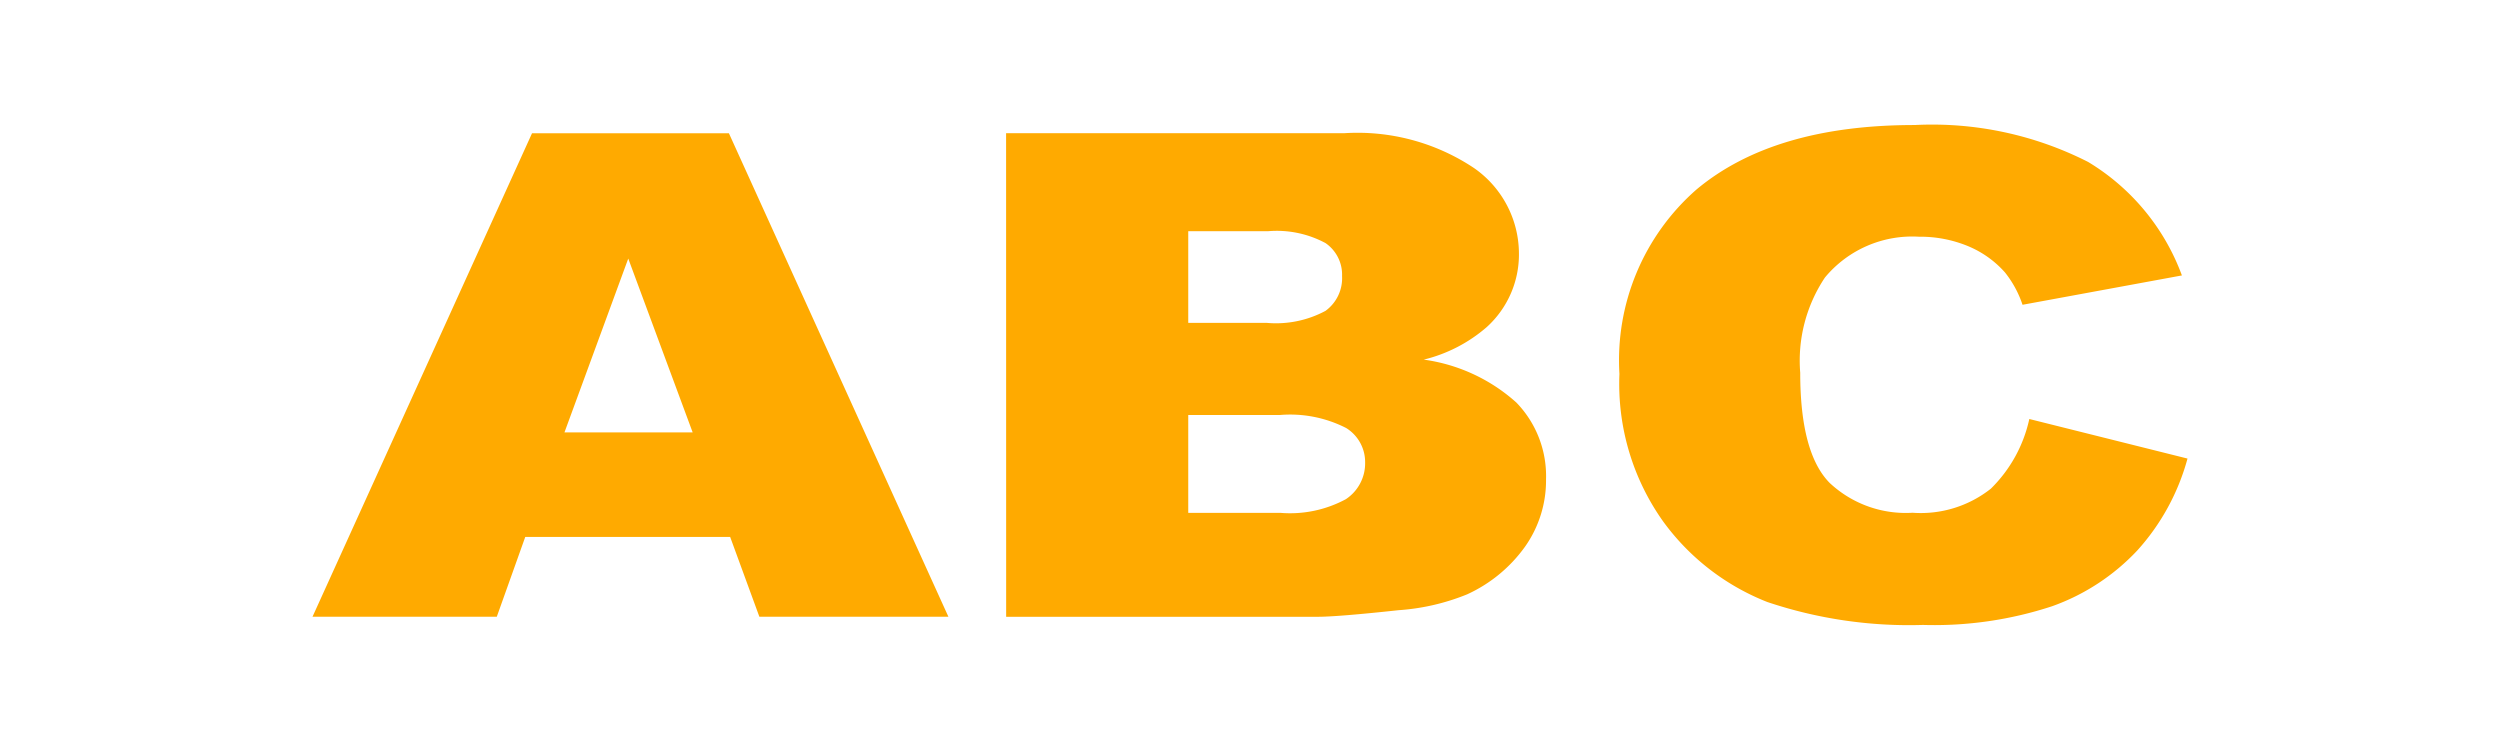 <svg xmlns="http://www.w3.org/2000/svg" xmlns:xlink="http://www.w3.org/1999/xlink" width="80" height="24" viewBox="0 0 80 24">
  <rect x="0" y="0" width="80" height="24" fill="#333333" stroke="none"/>
  <defs>
    <clipPath id="clip-abc">
      <rect width="80" height="24"/>
    </clipPath>
  </defs>
  <g id="abc" clip-path="url(#clip-abc)">
    <rect width="80" height="24" fill="#fff"/>
    <path id="Path_406" data-name="Path 406" d="M13.381,5.174H6.824L5.913,7.728H.016L7.041-7.744h6.3L20.365,7.728H14.316Zm-1.2-3.346L10.12-3.734,8.079,1.828Zm10.03-9.573H33.025a6.716,6.716,0,0,1,4.15,1.108,3.341,3.341,0,0,1,1.447,2.744,3.133,3.133,0,0,1-1.033,2.354A4.812,4.812,0,0,1,35.575-.5,5.563,5.563,0,0,1,38.539.873a3.377,3.377,0,0,1,.95,2.454,3.67,3.67,0,0,1-.676,2.164,4.653,4.653,0,0,1-1.849,1.52,7.087,7.087,0,0,1-2.193.507q-1.951.211-2.588.211h-9.97ZM28.04-1.676h2.512a3.347,3.347,0,0,0,1.881-.385,1.292,1.292,0,0,0,.529-1.113,1.227,1.227,0,0,0-.529-1.055,3.293,3.293,0,0,0-1.842-.38H28.04Zm0,6.079h2.945a3.755,3.755,0,0,0,2.1-.438A1.376,1.376,0,0,0,33.7,2.789a1.281,1.281,0,0,0-.606-1.1,3.939,3.939,0,0,0-2.123-.417H28.04ZM54.954,1.4l5.062,1.266A7.186,7.186,0,0,1,58.41,5.606,6.923,6.923,0,0,1,55.688,7.39a12.075,12.075,0,0,1-4.137.6,14.238,14.238,0,0,1-4.979-.733A7.522,7.522,0,0,1,43.238,4.68a7.593,7.593,0,0,1-1.4-4.725,7.259,7.259,0,0,1,2.467-5.9q2.467-2.062,6.98-2.062a11.015,11.015,0,0,1,5.552,1.182,7.1,7.1,0,0,1,3,3.631l-5.1.939a3.363,3.363,0,0,0-.561-1.034,3.232,3.232,0,0,0-1.186-.844,4,4,0,0,0-1.568-.3,3.627,3.627,0,0,0-3.009,1.307,4.792,4.792,0,0,0-.79,3.046q0,2.572.943,3.526a3.563,3.563,0,0,0,2.652.954,3.611,3.611,0,0,0,2.505-.77A4.454,4.454,0,0,0,54.954,1.4Z" transform="translate(9.984 12.008)" fill="#fa0"/>
  </g>
</svg>
